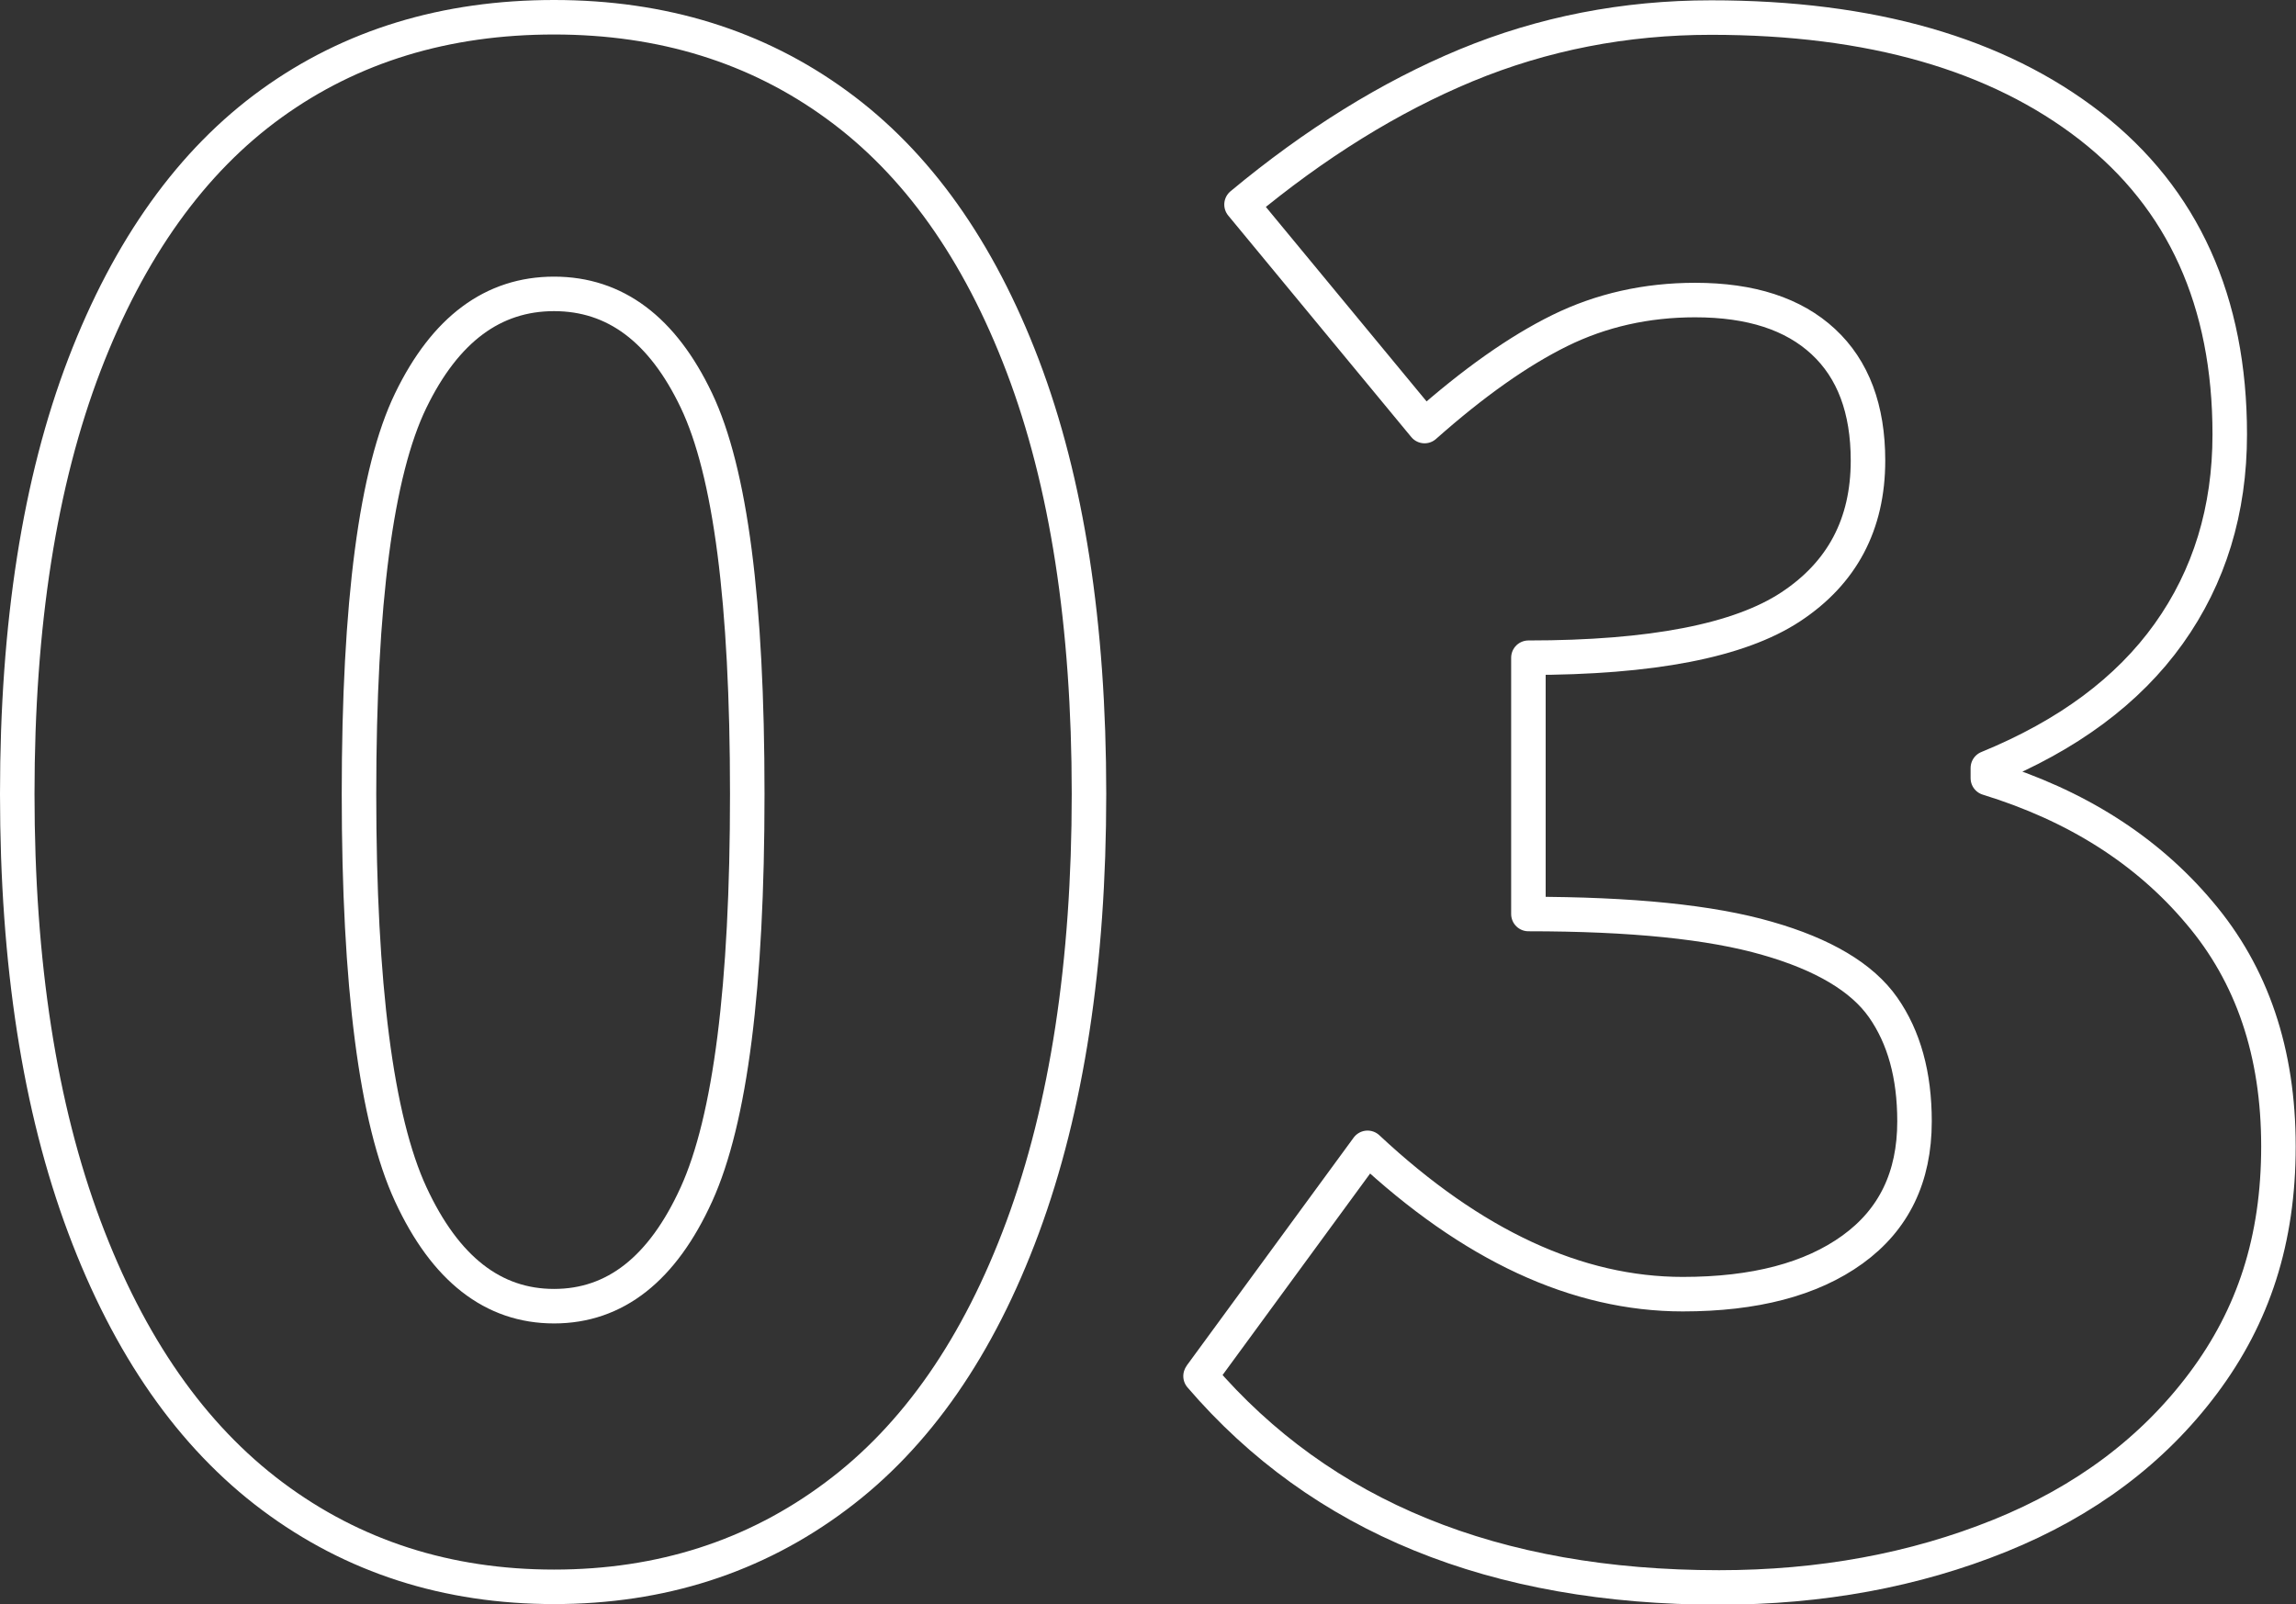 <?xml version="1.0" encoding="UTF-8"?><svg id="_レイヤー_2" xmlns="http://www.w3.org/2000/svg" viewBox="0 0 74.51 52.07"><rect x="0" y="0" width="74.51" height="52.07" fill="#333333" stroke="none"/><defs><style>.cls-1{fill:none;stroke:#fff;stroke-linecap:round;stroke-linejoin:round;stroke-width:1.12px;}</style></defs><g id="_コンテンツ"><g><path class="cls-1" d="M8.84,48.57c-2.62-1.96-4.65-4.87-6.1-8.74-1.45-3.87-2.18-8.56-2.18-14.06s.73-10.14,2.18-13.93c1.45-3.78,3.48-6.61,6.07-8.48C11.4,1.49,14.46,.56,17.98,.56s6.58,.95,9.17,2.84c2.6,1.89,4.61,4.72,6.04,8.48,1.43,3.76,2.15,8.39,2.15,13.89s-.72,10.19-2.15,14.06c-1.43,3.87-3.45,6.79-6.07,8.74-2.62,1.96-5.67,2.94-9.14,2.94s-6.52-.98-9.14-2.94Zm13.76-9.8c1.1-2.42,1.65-6.75,1.65-13s-.55-10.46-1.65-12.77c-1.1-2.31-2.64-3.46-4.62-3.46s-3.53,1.15-4.65,3.46-1.68,6.57-1.68,12.77,.56,10.58,1.68,13c1.12,2.42,2.67,3.63,4.65,3.63s3.52-1.21,4.62-3.63Z"/><path class="cls-1" d="M38.97,44.65l5.41-7.39c3.39,3.17,6.8,4.75,10.23,4.75,2.33,0,4.17-.48,5.51-1.45,1.34-.97,2.01-2.35,2.01-4.16,0-1.5-.34-2.73-1.02-3.7-.68-.97-1.94-1.72-3.76-2.24-1.83-.53-4.41-.79-7.75-.79v-8.32c4,0,6.84-.55,8.51-1.65,1.67-1.1,2.51-2.68,2.51-4.75,0-1.67-.48-2.96-1.45-3.86-.97-.9-2.35-1.35-4.16-1.35-1.58,0-3.05,.33-4.39,.99-1.34,.66-2.8,1.69-4.39,3.1l-5.94-7.19c2.38-1.98,4.81-3.49,7.29-4.52,2.49-1.03,5.14-1.55,7.95-1.55,5.19,0,9.29,1.18,12.31,3.53,3.01,2.35,4.52,5.69,4.52,10,0,2.46-.66,4.62-1.98,6.47-1.32,1.85-3.28,3.3-5.87,4.36v.33c2.86,.88,5.15,2.33,6.86,4.36,1.72,2.02,2.57,4.55,2.57,7.59s-.81,5.51-2.44,7.69c-1.63,2.18-3.83,3.83-6.6,4.95-2.77,1.12-5.81,1.68-9.11,1.68-7.3,0-12.91-2.29-16.83-6.86Z"/></g></g></svg>